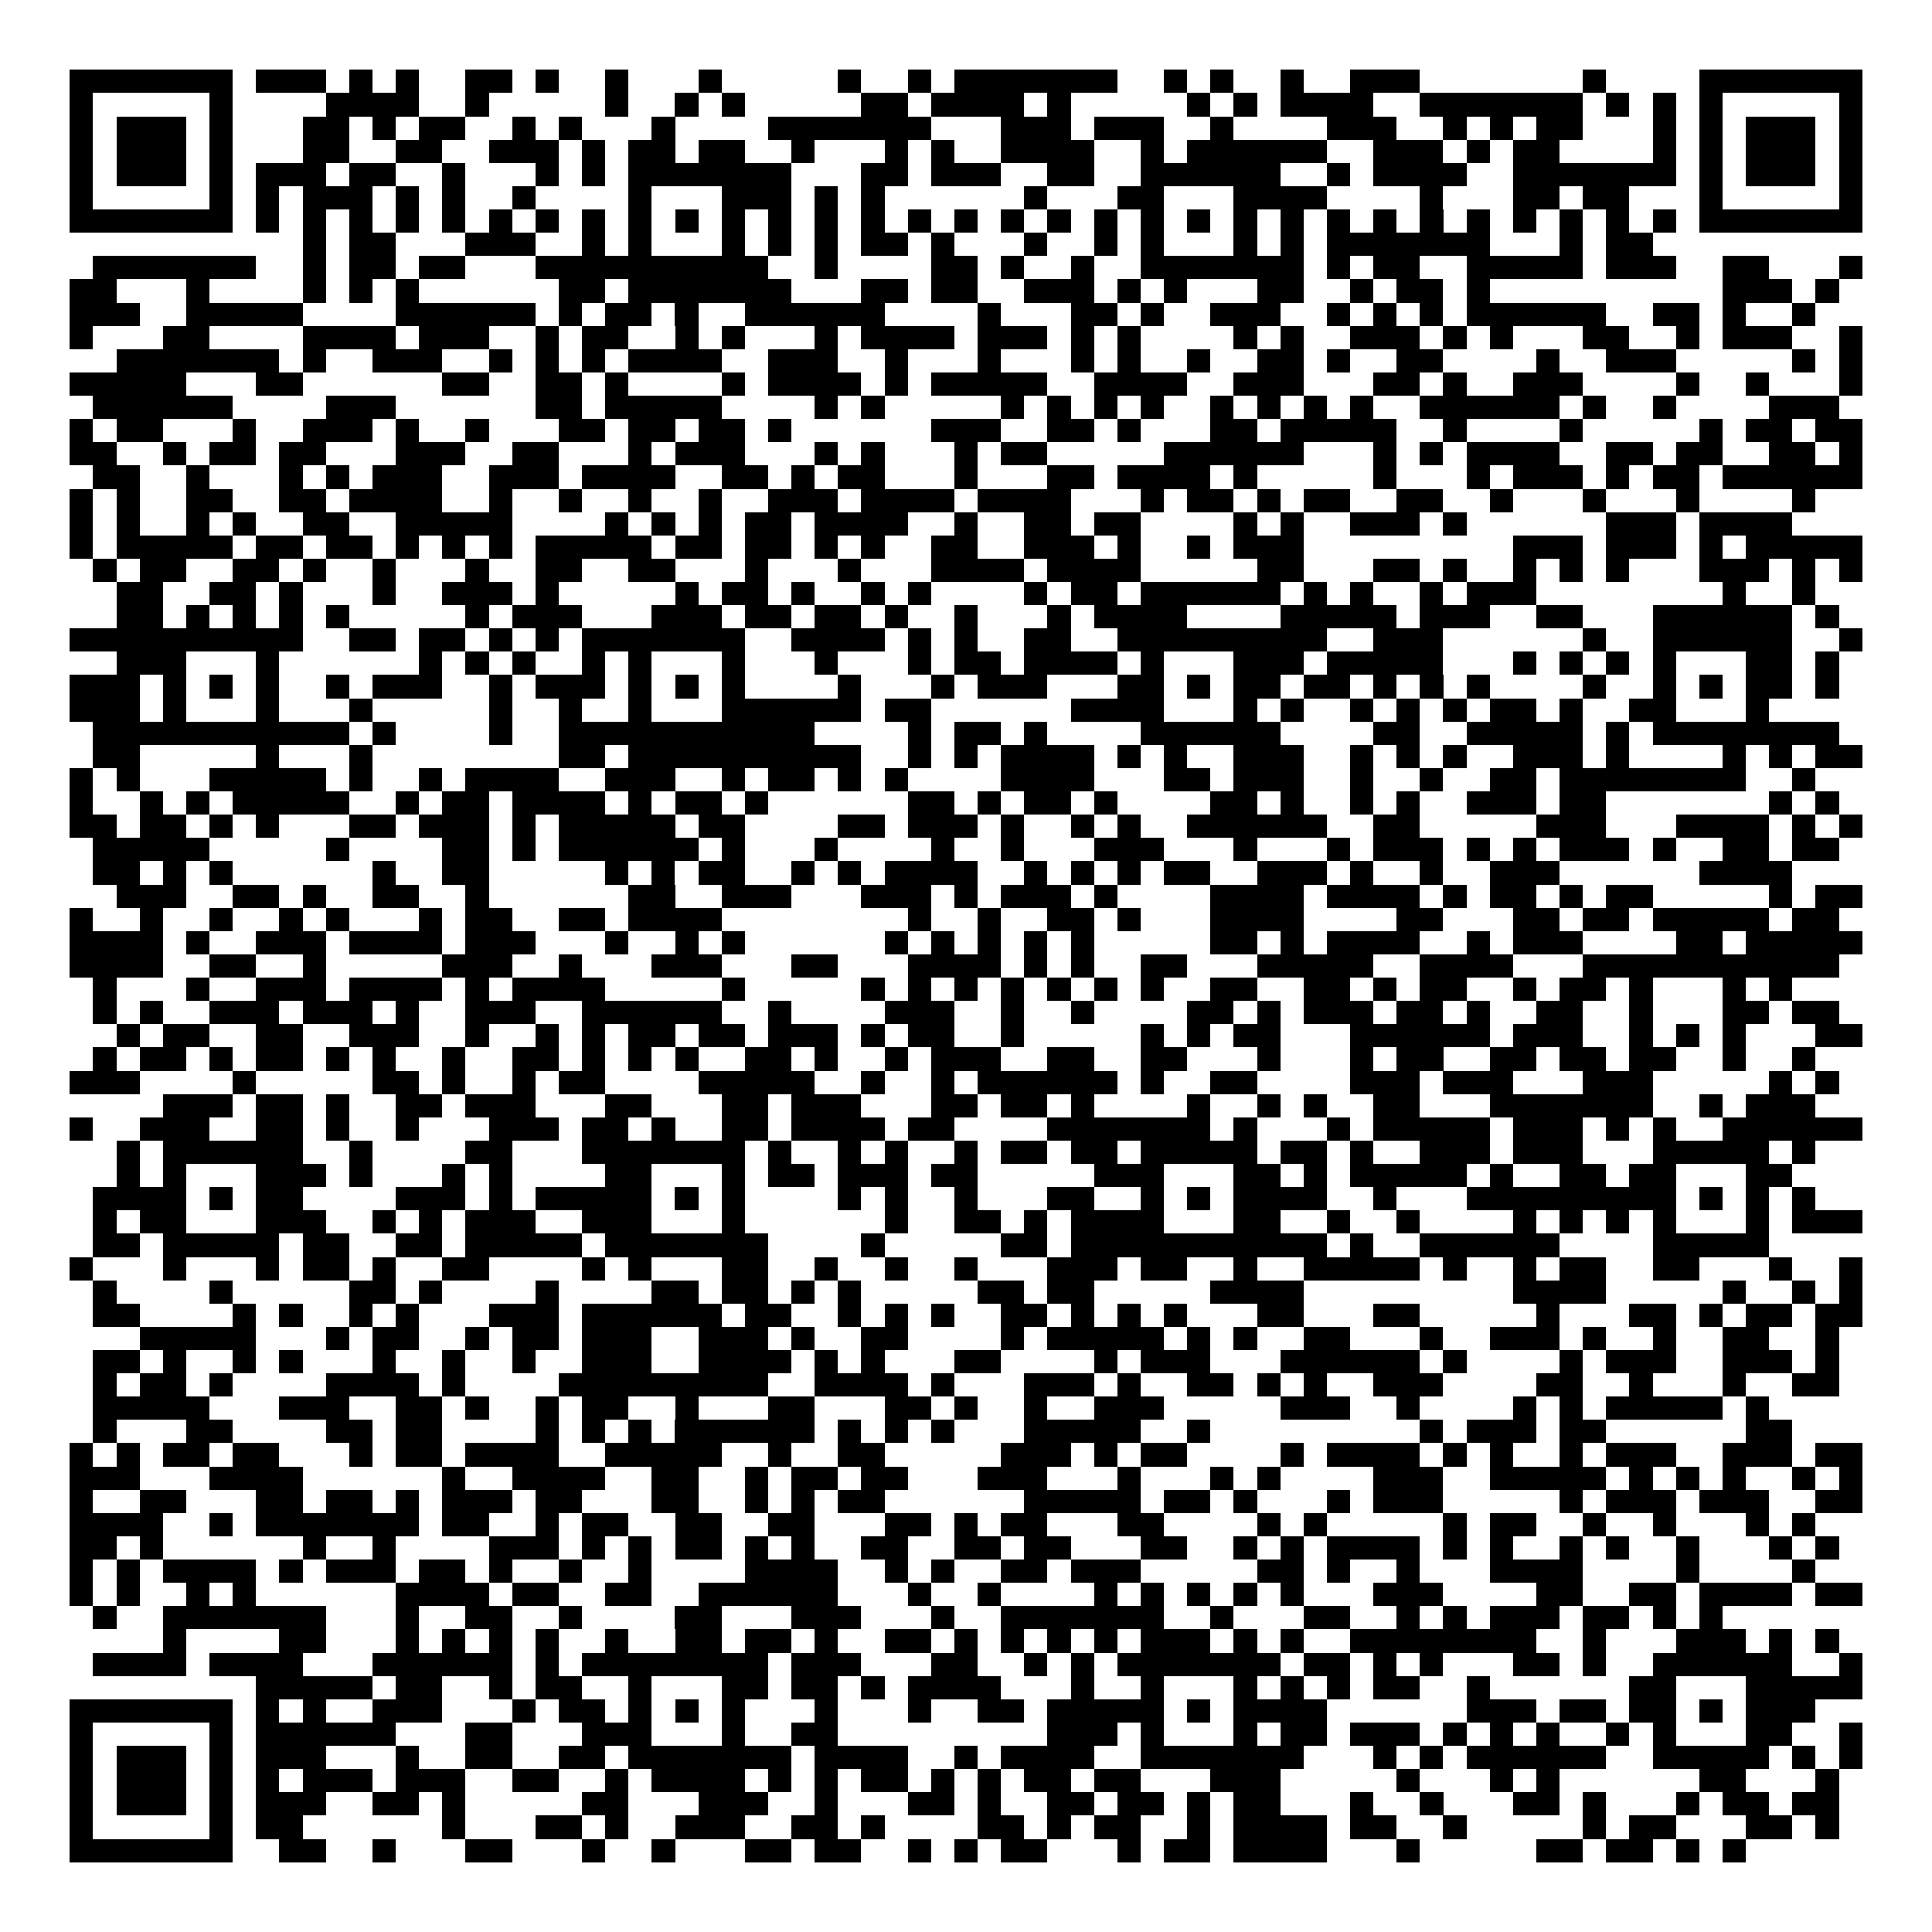<svg xmlns="http://www.w3.org/2000/svg" width="176" height="176" viewBox="0 0 83 83" shape-rendering="crispEdges"><path fill="#ffffff" d="M0 0h83v83H0z"/><path stroke="#000000" d="M3 3.5h7m1 0h3m1 0h1m1 0h1m2 0h2m1 0h1m2 0h1m3 0h1m5 0h1m2 0h1m1 0h7m2 0h1m1 0h1m2 0h1m2 0h3m7 0h1m4 0h7M3 4.5h1m5 0h1m4 0h4m2 0h1m5 0h1m2 0h1m1 0h1m5 0h2m1 0h4m1 0h1m5 0h1m1 0h1m1 0h4m2 0h7m1 0h1m1 0h1m1 0h1m5 0h1M3 5.5h1m1 0h3m1 0h1m3 0h2m1 0h1m1 0h2m2 0h1m1 0h1m3 0h1m4 0h7m3 0h3m1 0h3m2 0h1m4 0h3m2 0h1m1 0h1m1 0h2m3 0h1m1 0h1m1 0h3m1 0h1M3 6.5h1m1 0h3m1 0h1m3 0h2m2 0h2m2 0h3m1 0h1m1 0h2m1 0h2m2 0h1m3 0h1m1 0h1m2 0h4m2 0h1m1 0h6m2 0h3m1 0h1m1 0h2m4 0h1m1 0h1m1 0h3m1 0h1M3 7.5h1m1 0h3m1 0h1m1 0h3m1 0h2m2 0h1m3 0h1m1 0h1m1 0h7m3 0h2m1 0h3m2 0h2m2 0h6m2 0h1m1 0h4m2 0h7m1 0h1m1 0h3m1 0h1M3 8.5h1m5 0h1m1 0h1m1 0h3m1 0h1m1 0h1m2 0h1m4 0h1m3 0h3m1 0h1m1 0h1m6 0h1m3 0h2m3 0h4m4 0h1m3 0h2m1 0h2m3 0h1m5 0h1M3 9.5h7m1 0h1m1 0h1m1 0h1m1 0h1m1 0h1m1 0h1m1 0h1m1 0h1m1 0h1m1 0h1m1 0h1m1 0h1m1 0h1m1 0h1m1 0h1m1 0h1m1 0h1m1 0h1m1 0h1m1 0h1m1 0h1m1 0h1m1 0h1m1 0h1m1 0h1m1 0h1m1 0h1m1 0h1m1 0h1m1 0h1m1 0h1m1 0h7M13 10.5h1m1 0h2m3 0h3m2 0h1m1 0h1m3 0h1m1 0h1m1 0h1m1 0h2m1 0h1m3 0h1m2 0h1m1 0h1m3 0h1m1 0h1m1 0h7m3 0h1m1 0h2M4 11.5h7m2 0h1m1 0h2m1 0h2m3 0h10m2 0h1m4 0h2m1 0h1m2 0h1m2 0h7m1 0h1m1 0h2m2 0h5m1 0h3m2 0h2m3 0h1M3 12.5h2m3 0h1m4 0h1m1 0h1m1 0h1m6 0h2m1 0h7m3 0h2m1 0h2m2 0h3m1 0h1m1 0h1m3 0h2m2 0h1m1 0h2m1 0h1m10 0h3m1 0h1M3 13.5h3m2 0h5m4 0h6m1 0h1m1 0h2m1 0h1m2 0h6m4 0h1m3 0h2m1 0h1m2 0h3m2 0h1m1 0h1m1 0h1m1 0h6m2 0h2m1 0h1m2 0h1M3 14.5h1m3 0h2m4 0h4m1 0h3m2 0h1m1 0h2m2 0h1m1 0h1m3 0h1m1 0h4m1 0h3m1 0h1m1 0h1m4 0h1m1 0h1m2 0h3m1 0h1m1 0h1m3 0h2m2 0h1m1 0h3m2 0h1M5 15.5h7m1 0h1m2 0h3m2 0h1m1 0h1m1 0h1m1 0h4m2 0h3m2 0h1m3 0h1m3 0h1m1 0h1m2 0h1m2 0h2m1 0h1m2 0h2m4 0h1m2 0h3m5 0h1m1 0h1M3 16.5h5m3 0h2m6 0h2m2 0h2m1 0h1m4 0h1m1 0h4m1 0h1m1 0h5m2 0h4m2 0h3m3 0h2m1 0h1m2 0h3m4 0h1m2 0h1m3 0h1M4 17.5h6m4 0h3m6 0h2m1 0h5m4 0h1m1 0h1m5 0h1m1 0h1m1 0h1m1 0h1m2 0h1m1 0h1m1 0h1m1 0h1m2 0h6m1 0h1m2 0h1m4 0h3M3 18.5h1m1 0h2m3 0h1m2 0h3m1 0h1m2 0h1m3 0h2m1 0h2m1 0h2m1 0h1m6 0h3m2 0h2m1 0h1m3 0h2m1 0h5m2 0h1m4 0h1m5 0h1m1 0h2m1 0h2M3 19.5h2m2 0h1m1 0h2m1 0h2m3 0h3m2 0h2m3 0h1m1 0h3m3 0h1m1 0h1m3 0h1m1 0h2m5 0h6m3 0h1m1 0h1m1 0h4m2 0h2m1 0h2m2 0h2m1 0h1M4 20.5h2m2 0h1m3 0h1m1 0h1m1 0h3m2 0h3m1 0h4m2 0h2m1 0h1m1 0h2m3 0h1m3 0h2m1 0h4m1 0h1m5 0h1m3 0h1m1 0h3m1 0h1m1 0h2m1 0h6M3 21.5h1m1 0h1m2 0h2m2 0h2m1 0h4m2 0h1m2 0h1m2 0h1m2 0h1m2 0h3m1 0h4m1 0h4m3 0h1m1 0h2m1 0h1m1 0h2m2 0h2m2 0h1m3 0h1m3 0h1m4 0h1M3 22.5h1m1 0h1m2 0h1m1 0h1m2 0h2m2 0h5m4 0h1m1 0h1m1 0h1m1 0h2m1 0h4m2 0h1m2 0h2m1 0h2m4 0h1m1 0h1m2 0h3m1 0h1m6 0h3m1 0h4M3 23.5h1m1 0h5m1 0h2m1 0h2m1 0h1m1 0h1m1 0h1m1 0h5m1 0h2m1 0h2m1 0h1m1 0h1m2 0h2m2 0h3m1 0h1m2 0h1m1 0h3m9 0h3m1 0h3m1 0h1m1 0h5M4 24.5h1m1 0h2m2 0h2m1 0h1m2 0h1m3 0h1m2 0h2m2 0h2m3 0h1m3 0h1m3 0h4m1 0h4m5 0h2m3 0h2m1 0h1m2 0h1m1 0h1m1 0h1m3 0h3m1 0h1m1 0h1M5 25.5h2m2 0h2m1 0h1m3 0h1m2 0h3m1 0h1m5 0h1m1 0h2m1 0h1m2 0h1m1 0h1m4 0h1m1 0h2m1 0h6m1 0h1m1 0h1m2 0h1m1 0h3m8 0h1m2 0h1M5 26.5h2m1 0h1m1 0h1m1 0h1m1 0h1m5 0h1m1 0h3m3 0h3m1 0h2m1 0h2m1 0h1m2 0h1m3 0h1m1 0h4m4 0h5m1 0h3m2 0h2m3 0h6m1 0h1M3 27.5h10m2 0h2m1 0h2m1 0h1m1 0h1m1 0h7m2 0h4m1 0h1m1 0h1m2 0h2m2 0h9m2 0h3m6 0h1m2 0h6m2 0h1M5 28.5h3m3 0h1m6 0h1m1 0h1m1 0h1m2 0h1m1 0h1m3 0h1m3 0h1m3 0h1m1 0h2m1 0h4m1 0h1m3 0h3m1 0h5m3 0h1m1 0h1m1 0h1m1 0h1m3 0h2m1 0h1M3 29.5h3m1 0h1m1 0h1m1 0h1m2 0h1m1 0h3m2 0h1m1 0h3m1 0h1m1 0h1m1 0h1m4 0h1m3 0h1m1 0h3m3 0h2m1 0h1m1 0h2m1 0h2m1 0h1m1 0h1m1 0h1m4 0h1m2 0h1m1 0h1m1 0h2m1 0h1M3 30.5h3m1 0h1m3 0h1m3 0h1m5 0h1m2 0h1m2 0h1m3 0h6m1 0h2m6 0h4m3 0h1m1 0h1m2 0h1m1 0h1m1 0h1m1 0h2m1 0h1m2 0h2m3 0h1M4 31.5h11m1 0h1m4 0h1m2 0h11m4 0h1m1 0h2m1 0h1m4 0h6m4 0h2m2 0h5m1 0h1m1 0h8M4 32.5h2m5 0h1m3 0h1m8 0h2m1 0h10m2 0h1m1 0h1m1 0h4m1 0h1m1 0h1m2 0h3m2 0h1m1 0h1m1 0h1m2 0h3m1 0h1m4 0h1m1 0h1m1 0h2M3 33.5h1m1 0h1m3 0h5m1 0h1m2 0h1m1 0h4m2 0h3m2 0h1m1 0h2m1 0h1m1 0h1m4 0h4m3 0h2m1 0h3m2 0h1m2 0h1m2 0h2m1 0h8m2 0h1M3 34.5h1m2 0h1m1 0h1m1 0h5m2 0h1m1 0h2m1 0h4m1 0h1m1 0h2m1 0h1m6 0h2m1 0h1m1 0h2m1 0h1m4 0h2m1 0h1m2 0h1m1 0h1m2 0h3m1 0h2m7 0h1m1 0h1M3 35.5h2m1 0h2m1 0h1m1 0h1m3 0h2m1 0h3m1 0h1m1 0h5m1 0h2m4 0h2m1 0h3m1 0h1m2 0h1m1 0h1m2 0h6m2 0h2m5 0h3m3 0h4m1 0h1m1 0h1M4 36.5h5m5 0h1m4 0h2m1 0h1m1 0h6m1 0h1m3 0h1m4 0h1m2 0h1m3 0h3m3 0h1m3 0h1m1 0h3m1 0h1m1 0h1m1 0h3m1 0h1m2 0h2m1 0h2M4 37.5h2m1 0h1m1 0h1m6 0h1m2 0h2m5 0h1m1 0h1m1 0h2m2 0h1m1 0h1m1 0h4m2 0h1m1 0h1m1 0h1m1 0h2m2 0h3m1 0h1m2 0h1m2 0h3m6 0h4M5 38.5h3m2 0h2m1 0h1m2 0h2m2 0h1m6 0h2m2 0h3m3 0h3m1 0h1m1 0h3m1 0h1m4 0h4m1 0h4m1 0h1m1 0h2m1 0h1m1 0h2m5 0h1m1 0h2M3 39.5h1m2 0h1m2 0h1m2 0h1m1 0h1m3 0h1m1 0h2m2 0h2m1 0h4m8 0h1m2 0h1m2 0h2m1 0h1m3 0h4m4 0h2m3 0h2m1 0h2m1 0h5m1 0h2M3 40.5h4m1 0h1m2 0h3m1 0h4m1 0h3m3 0h1m2 0h1m1 0h1m6 0h1m1 0h1m1 0h1m1 0h1m1 0h1m5 0h2m1 0h1m1 0h4m2 0h1m1 0h3m4 0h2m1 0h5M3 41.5h4m2 0h2m2 0h1m5 0h3m2 0h1m3 0h3m3 0h2m3 0h4m1 0h1m1 0h1m2 0h2m3 0h5m2 0h4m3 0h11M4 42.5h1m3 0h1m2 0h3m1 0h4m1 0h1m1 0h4m5 0h1m5 0h1m1 0h1m1 0h1m1 0h1m1 0h1m1 0h1m1 0h1m2 0h2m2 0h2m1 0h1m1 0h2m2 0h1m1 0h2m1 0h1m3 0h1m1 0h1M4 43.5h1m1 0h1m2 0h3m1 0h3m1 0h1m2 0h3m2 0h6m2 0h1m4 0h3m2 0h1m2 0h1m4 0h2m1 0h1m1 0h3m1 0h2m1 0h1m2 0h2m2 0h1m3 0h2m1 0h2M5 44.5h1m1 0h2m2 0h2m2 0h3m2 0h1m2 0h1m1 0h1m1 0h2m1 0h2m1 0h3m1 0h1m1 0h2m2 0h1m5 0h1m1 0h1m1 0h2m3 0h6m1 0h3m2 0h1m1 0h1m1 0h1m3 0h2M4 45.5h1m1 0h2m1 0h1m1 0h2m1 0h1m1 0h1m2 0h1m2 0h2m1 0h1m1 0h1m1 0h1m2 0h2m1 0h1m2 0h1m1 0h3m2 0h2m2 0h2m3 0h1m3 0h1m1 0h2m2 0h2m1 0h2m1 0h2m2 0h1m2 0h1M3 46.5h3m4 0h1m5 0h2m1 0h1m2 0h1m1 0h2m4 0h5m2 0h1m2 0h1m1 0h6m1 0h1m2 0h2m4 0h3m1 0h3m3 0h3m5 0h1m1 0h1M7 47.5h3m1 0h2m1 0h1m2 0h2m1 0h3m3 0h2m3 0h2m1 0h3m3 0h2m1 0h2m1 0h1m4 0h1m2 0h1m1 0h1m2 0h2m3 0h7m2 0h1m1 0h3M3 48.5h1m2 0h3m2 0h2m1 0h1m2 0h1m3 0h3m1 0h2m1 0h1m2 0h2m1 0h4m1 0h2m4 0h7m1 0h1m3 0h1m1 0h5m1 0h3m1 0h1m1 0h1m2 0h6M5 49.5h1m1 0h6m2 0h1m4 0h2m3 0h7m1 0h1m2 0h1m1 0h1m2 0h1m1 0h2m1 0h2m1 0h5m1 0h2m1 0h1m2 0h3m1 0h3m3 0h5m1 0h1M5 50.5h1m1 0h1m3 0h3m1 0h1m3 0h1m1 0h1m4 0h2m3 0h1m1 0h2m1 0h3m1 0h2m5 0h3m3 0h2m1 0h1m1 0h5m1 0h1m2 0h2m1 0h2m3 0h2M4 51.5h4m1 0h1m1 0h2m4 0h3m1 0h1m1 0h5m1 0h1m1 0h1m4 0h1m1 0h1m2 0h1m3 0h2m2 0h1m1 0h1m1 0h4m2 0h1m3 0h9m1 0h1m1 0h1m1 0h1M4 52.5h1m1 0h2m3 0h3m2 0h1m1 0h1m1 0h3m2 0h3m3 0h1m6 0h1m2 0h2m1 0h1m1 0h4m3 0h2m2 0h1m2 0h1m4 0h1m1 0h1m1 0h1m1 0h1m3 0h1m1 0h3M4 53.5h2m1 0h5m1 0h2m2 0h2m1 0h5m1 0h7m4 0h1m5 0h2m1 0h11m1 0h1m2 0h6m4 0h5M3 54.5h1m3 0h1m3 0h1m1 0h2m1 0h1m2 0h2m4 0h1m1 0h1m3 0h2m2 0h1m2 0h1m2 0h1m3 0h3m1 0h2m2 0h1m2 0h5m1 0h1m2 0h1m1 0h2m2 0h2m3 0h1m2 0h1M4 55.5h1m4 0h1m5 0h2m1 0h1m4 0h1m4 0h2m1 0h2m1 0h1m1 0h1m5 0h2m1 0h2m5 0h4m9 0h4m5 0h1m2 0h1m1 0h1M4 56.5h2m4 0h1m1 0h1m2 0h1m1 0h1m3 0h3m1 0h6m1 0h2m2 0h1m1 0h1m1 0h1m2 0h2m1 0h1m1 0h1m1 0h1m3 0h2m3 0h2m5 0h1m3 0h2m1 0h1m1 0h2m1 0h2M6 57.5h5m3 0h1m1 0h2m2 0h1m1 0h2m1 0h3m2 0h3m1 0h1m2 0h2m4 0h1m1 0h5m1 0h1m1 0h1m2 0h2m3 0h1m2 0h3m1 0h1m2 0h1m2 0h2m2 0h1M4 58.5h2m1 0h1m2 0h1m1 0h1m3 0h1m2 0h1m2 0h1m2 0h3m2 0h4m1 0h1m1 0h1m3 0h2m4 0h1m1 0h3m3 0h6m1 0h1m4 0h1m1 0h3m2 0h3m1 0h1M4 59.5h1m1 0h2m1 0h1m4 0h4m1 0h1m4 0h9m2 0h4m1 0h1m3 0h3m1 0h1m2 0h2m1 0h1m1 0h1m2 0h3m4 0h2m2 0h1m3 0h1m2 0h2M4 60.5h5m3 0h3m2 0h2m1 0h1m2 0h1m1 0h2m2 0h1m3 0h2m3 0h2m1 0h1m2 0h1m2 0h3m5 0h3m2 0h1m4 0h1m1 0h1m1 0h5m1 0h1M4 61.5h1m3 0h2m4 0h2m1 0h2m4 0h1m1 0h1m1 0h1m1 0h6m1 0h1m1 0h1m1 0h1m3 0h5m2 0h1m9 0h1m1 0h3m1 0h2m6 0h2M3 62.5h1m1 0h1m1 0h2m1 0h2m3 0h1m1 0h2m1 0h4m2 0h5m2 0h1m2 0h2m5 0h3m1 0h1m1 0h2m4 0h1m1 0h4m1 0h1m1 0h1m2 0h1m1 0h3m2 0h3m1 0h2M3 63.5h3m3 0h4m6 0h1m2 0h4m2 0h2m2 0h1m1 0h2m1 0h2m3 0h3m3 0h1m3 0h1m1 0h1m4 0h3m2 0h5m1 0h1m1 0h1m1 0h1m2 0h1m1 0h1M3 64.5h1m2 0h2m3 0h2m1 0h2m1 0h1m1 0h3m1 0h2m3 0h2m2 0h1m1 0h1m1 0h2m6 0h5m1 0h2m1 0h1m3 0h1m1 0h3m5 0h1m1 0h3m1 0h3m2 0h2M3 65.5h4m2 0h1m1 0h7m1 0h2m2 0h1m1 0h2m2 0h2m2 0h2m3 0h2m1 0h1m1 0h2m3 0h2m4 0h1m1 0h1m5 0h1m1 0h2m2 0h1m2 0h1m3 0h1m1 0h1M3 66.5h2m1 0h1m6 0h1m2 0h1m4 0h3m1 0h1m1 0h1m1 0h2m1 0h1m1 0h1m2 0h2m2 0h2m1 0h2m3 0h2m2 0h1m1 0h1m1 0h4m1 0h1m1 0h1m2 0h1m1 0h1m2 0h1m3 0h1m1 0h1M3 67.5h1m1 0h1m1 0h4m1 0h1m1 0h3m1 0h2m1 0h1m2 0h1m2 0h1m4 0h4m2 0h1m1 0h1m2 0h2m1 0h3m5 0h2m1 0h1m2 0h1m3 0h4m4 0h1m4 0h1M3 68.5h1m1 0h1m2 0h1m1 0h1m6 0h4m1 0h2m2 0h2m2 0h6m3 0h1m2 0h1m4 0h1m1 0h1m1 0h1m1 0h1m1 0h1m3 0h3m4 0h2m2 0h2m1 0h4m1 0h2M4 69.5h1m2 0h7m3 0h1m2 0h2m2 0h1m4 0h2m3 0h3m3 0h1m2 0h7m2 0h1m3 0h2m2 0h1m1 0h1m1 0h3m1 0h2m1 0h1m1 0h1M7 70.5h1m4 0h2m3 0h1m1 0h1m1 0h1m1 0h1m2 0h1m2 0h2m1 0h2m1 0h1m2 0h2m1 0h1m1 0h1m1 0h1m1 0h1m1 0h3m1 0h1m1 0h1m2 0h8m2 0h1m3 0h3m1 0h1m1 0h1M4 71.5h4m1 0h4m3 0h6m1 0h1m1 0h8m1 0h3m3 0h2m2 0h1m1 0h1m1 0h7m1 0h2m1 0h1m1 0h1m3 0h2m1 0h1m2 0h6m2 0h1M11 72.5h5m1 0h2m2 0h1m1 0h2m2 0h1m3 0h2m1 0h2m1 0h1m1 0h4m3 0h1m2 0h1m3 0h1m1 0h1m1 0h1m1 0h2m2 0h1m6 0h2m3 0h5M3 73.5h7m1 0h1m1 0h1m2 0h3m3 0h1m1 0h2m1 0h1m1 0h1m1 0h1m3 0h1m3 0h1m2 0h2m1 0h5m1 0h1m1 0h4m6 0h3m1 0h2m1 0h2m1 0h1m1 0h3M3 74.5h1m5 0h1m1 0h6m3 0h2m3 0h3m3 0h1m2 0h2m9 0h3m1 0h1m3 0h1m1 0h2m1 0h3m1 0h1m1 0h1m1 0h1m2 0h1m1 0h1m3 0h2m2 0h1M3 75.5h1m1 0h3m1 0h1m1 0h3m3 0h1m2 0h2m2 0h2m1 0h7m1 0h4m2 0h1m1 0h4m2 0h7m3 0h1m1 0h1m1 0h6m2 0h5m1 0h1m1 0h1M3 76.5h1m1 0h3m1 0h1m1 0h1m1 0h3m1 0h3m2 0h2m2 0h1m1 0h4m1 0h1m1 0h1m1 0h2m1 0h1m1 0h1m1 0h2m1 0h2m3 0h3m5 0h1m3 0h1m1 0h1m6 0h2m3 0h1M3 77.5h1m1 0h3m1 0h1m1 0h3m2 0h2m1 0h1m5 0h2m3 0h3m2 0h1m3 0h2m1 0h1m2 0h2m1 0h2m1 0h1m1 0h2m3 0h1m2 0h1m3 0h2m1 0h1m3 0h1m1 0h2m1 0h2M3 78.5h1m5 0h1m1 0h2m6 0h1m3 0h2m1 0h1m2 0h3m2 0h2m1 0h1m4 0h2m1 0h1m1 0h2m2 0h1m1 0h4m1 0h2m2 0h1m5 0h1m1 0h2m3 0h2m1 0h1M3 79.5h7m2 0h2m2 0h1m3 0h2m3 0h1m2 0h1m3 0h2m1 0h2m2 0h1m1 0h1m1 0h2m3 0h1m1 0h2m1 0h4m3 0h1m5 0h2m1 0h2m1 0h1m1 0h1"/></svg>

